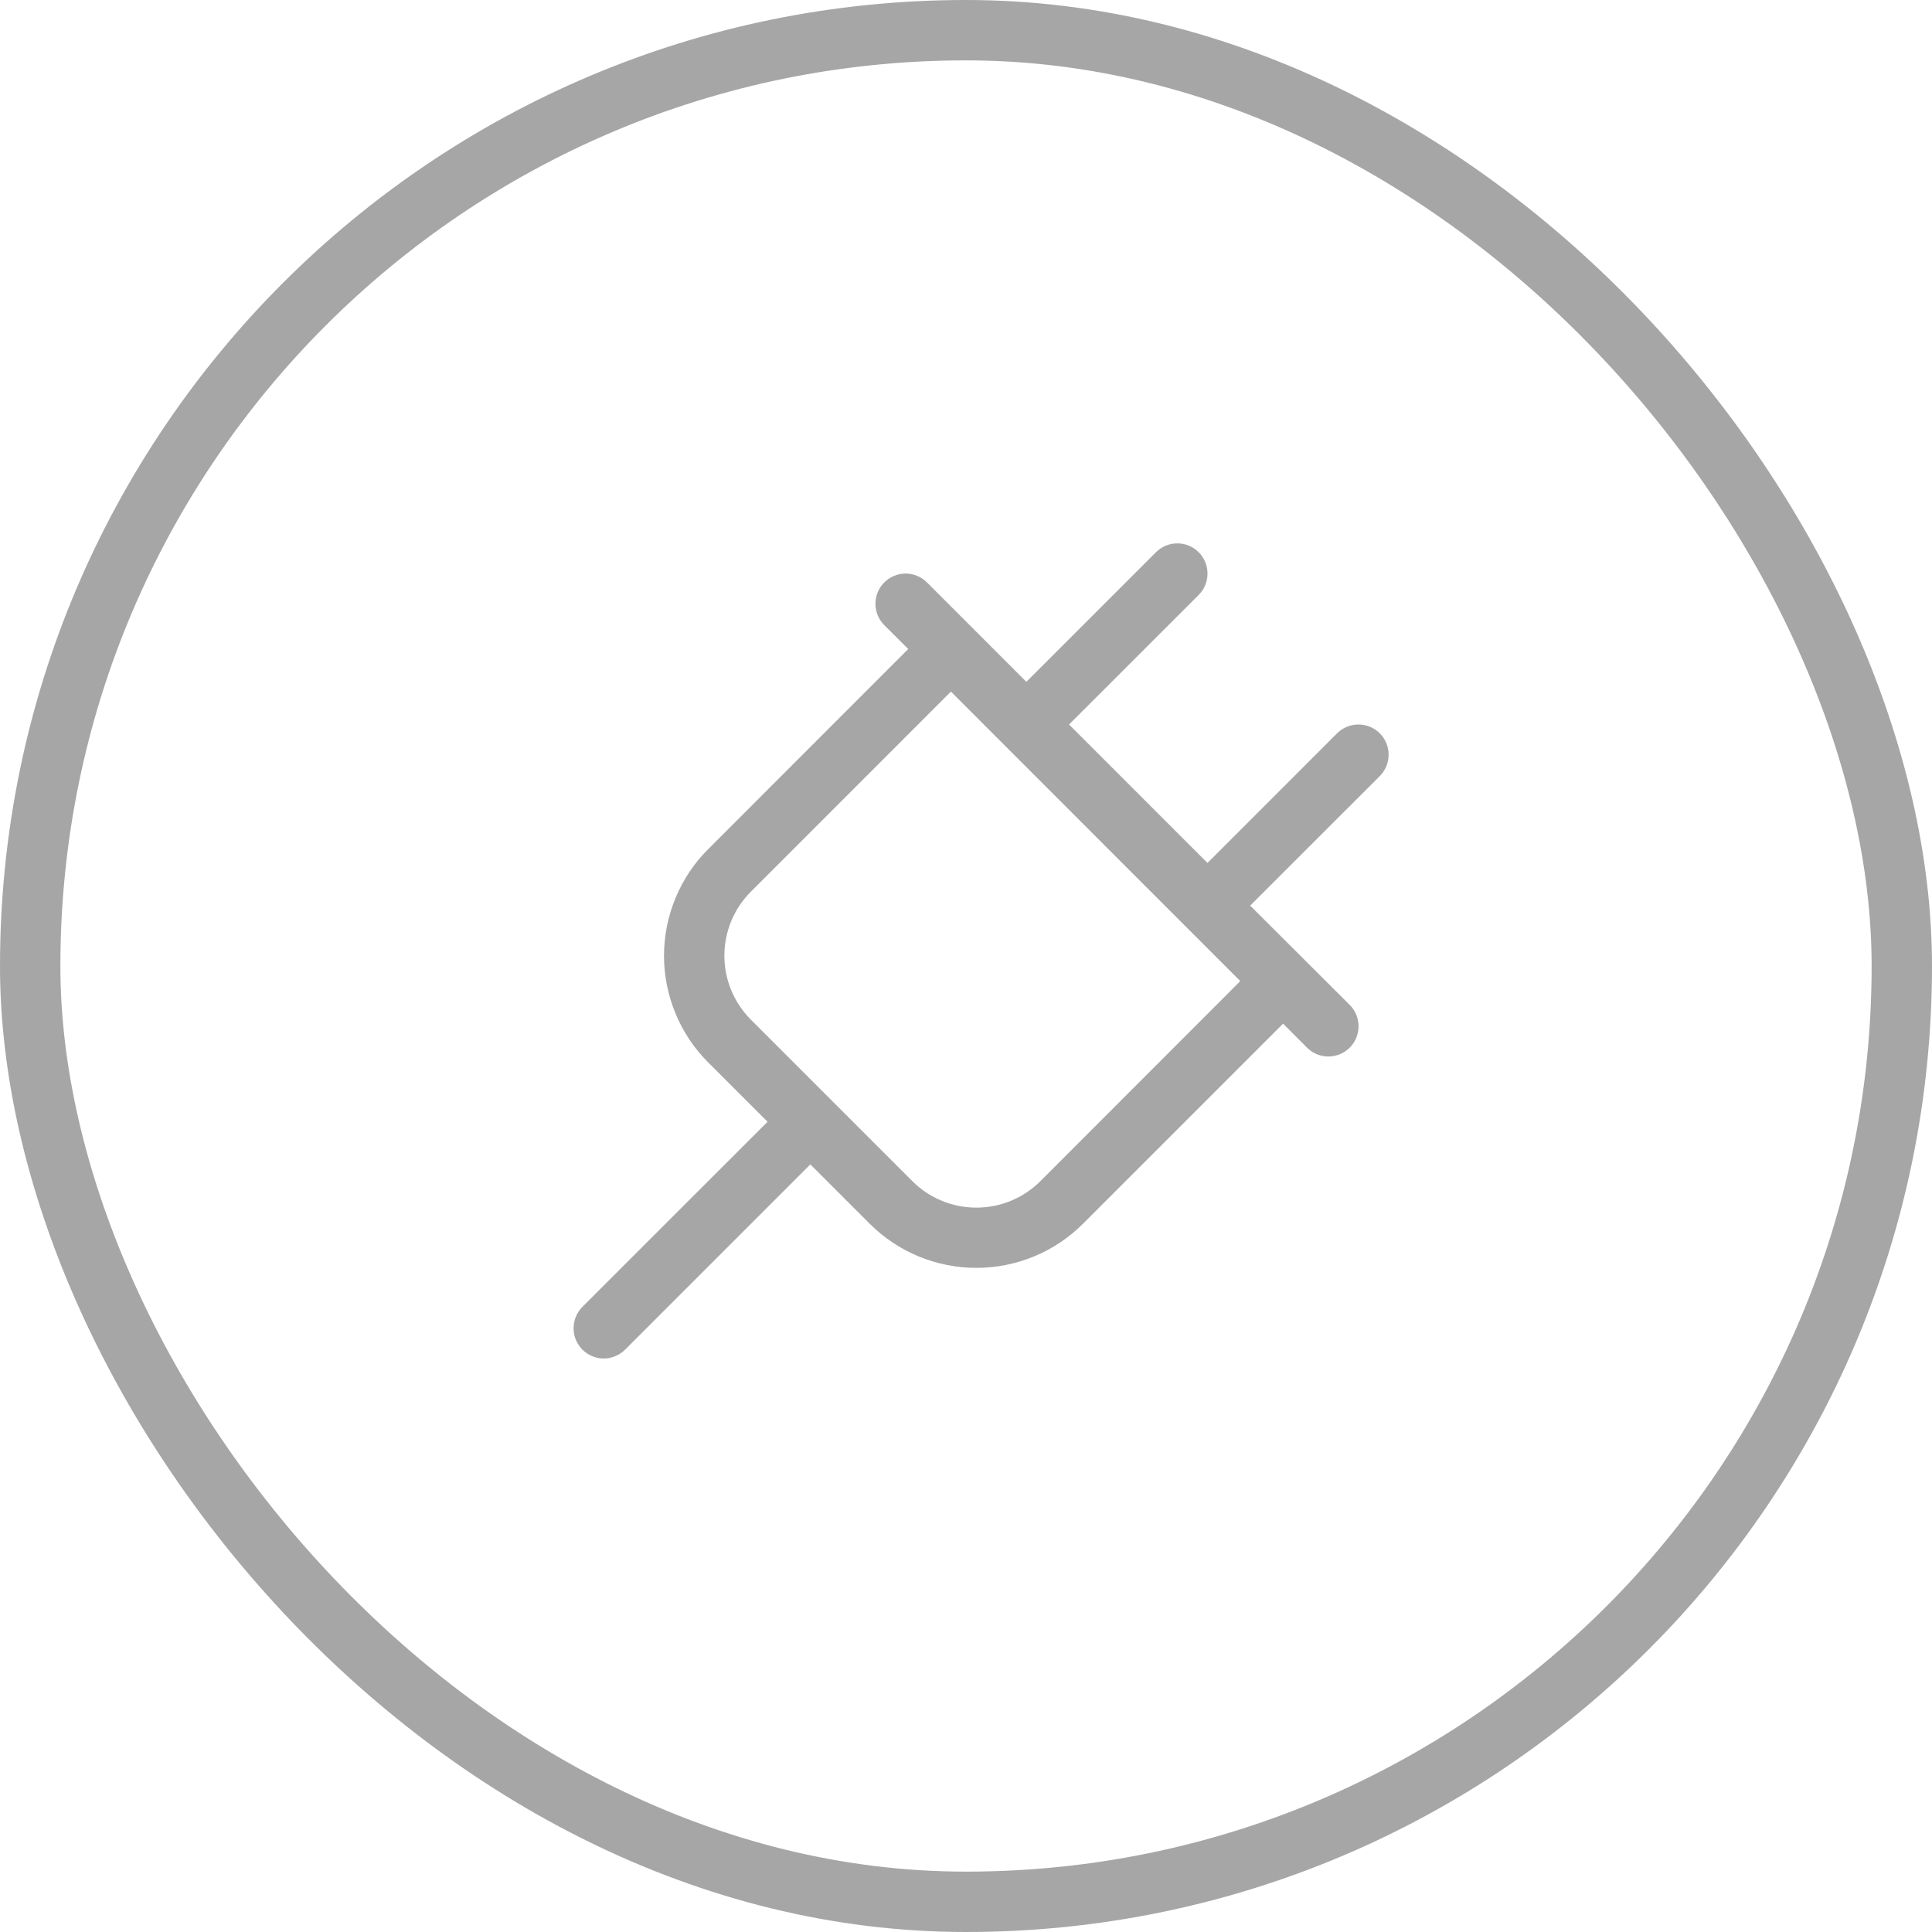 <svg width="32" height="32" viewBox="0 0 32 32" fill="none" xmlns="http://www.w3.org/2000/svg">
<rect x="0.5" y="0.5" width="31" height="31" rx="15.5" stroke="#A6A6A6"/>
<path d="M22.854 12.146C22.807 12.1 22.752 12.063 22.691 12.038C22.631 12.013 22.566 12 22.5 12C22.434 12 22.369 12.013 22.308 12.038C22.248 12.063 22.193 12.1 22.146 12.146L20 14.293L17.707 12L19.854 9.854C19.948 9.76 20 9.633 20 9.5C20 9.368 19.948 9.24 19.854 9.147C19.76 9.053 19.633 9 19.5 9C19.367 9 19.24 9.053 19.146 9.147L17 11.293L15.354 9.647C15.26 9.553 15.133 9.5 15 9.5C14.867 9.5 14.74 9.553 14.646 9.647C14.552 9.74 14.5 9.868 14.5 10C14.5 10.133 14.552 10.26 14.646 10.354L15.043 10.75L11.731 14.063C11.498 14.295 11.314 14.57 11.189 14.874C11.063 15.177 10.998 15.502 10.998 15.831C10.998 16.159 11.063 16.484 11.189 16.787C11.314 17.091 11.498 17.366 11.731 17.598L12.713 18.58L9.646 21.646C9.6 21.693 9.563 21.748 9.538 21.809C9.513 21.869 9.5 21.935 9.5 22C9.5 22.066 9.513 22.131 9.538 22.192C9.563 22.252 9.6 22.308 9.646 22.354C9.74 22.448 9.867 22.501 10 22.501C10.066 22.501 10.131 22.488 10.191 22.462C10.252 22.437 10.307 22.401 10.354 22.354L13.422 19.286L14.404 20.268C14.636 20.5 14.912 20.684 15.215 20.81C15.518 20.935 15.843 21 16.172 21C16.5 21 16.825 20.935 17.128 20.81C17.432 20.684 17.707 20.5 17.939 20.268L21.252 16.955L21.648 17.352C21.695 17.399 21.75 17.436 21.81 17.461C21.871 17.486 21.936 17.499 22.002 17.499C22.067 17.499 22.133 17.486 22.193 17.461C22.254 17.436 22.309 17.399 22.356 17.352C22.402 17.306 22.439 17.25 22.464 17.19C22.489 17.129 22.502 17.064 22.502 16.998C22.502 16.933 22.489 16.868 22.464 16.807C22.439 16.746 22.402 16.691 22.356 16.645L20.707 15L22.854 12.854C22.9 12.808 22.937 12.752 22.962 12.692C22.987 12.631 23 12.566 23 12.5C23 12.435 22.987 12.37 22.962 12.309C22.937 12.248 22.9 12.193 22.854 12.146ZM17.233 19.563C17.093 19.702 16.928 19.813 16.746 19.888C16.564 19.964 16.369 20.002 16.172 20.002C15.975 20.002 15.779 19.964 15.597 19.888C15.415 19.813 15.25 19.702 15.111 19.563L12.438 16.89C12.298 16.75 12.188 16.585 12.112 16.403C12.037 16.221 11.998 16.026 11.998 15.829C11.998 15.632 12.037 15.437 12.112 15.255C12.188 15.072 12.298 14.907 12.438 14.768L15.75 11.455L20.543 16.25L17.233 19.563Z" fill="#A6A6A6"/>
</svg>
